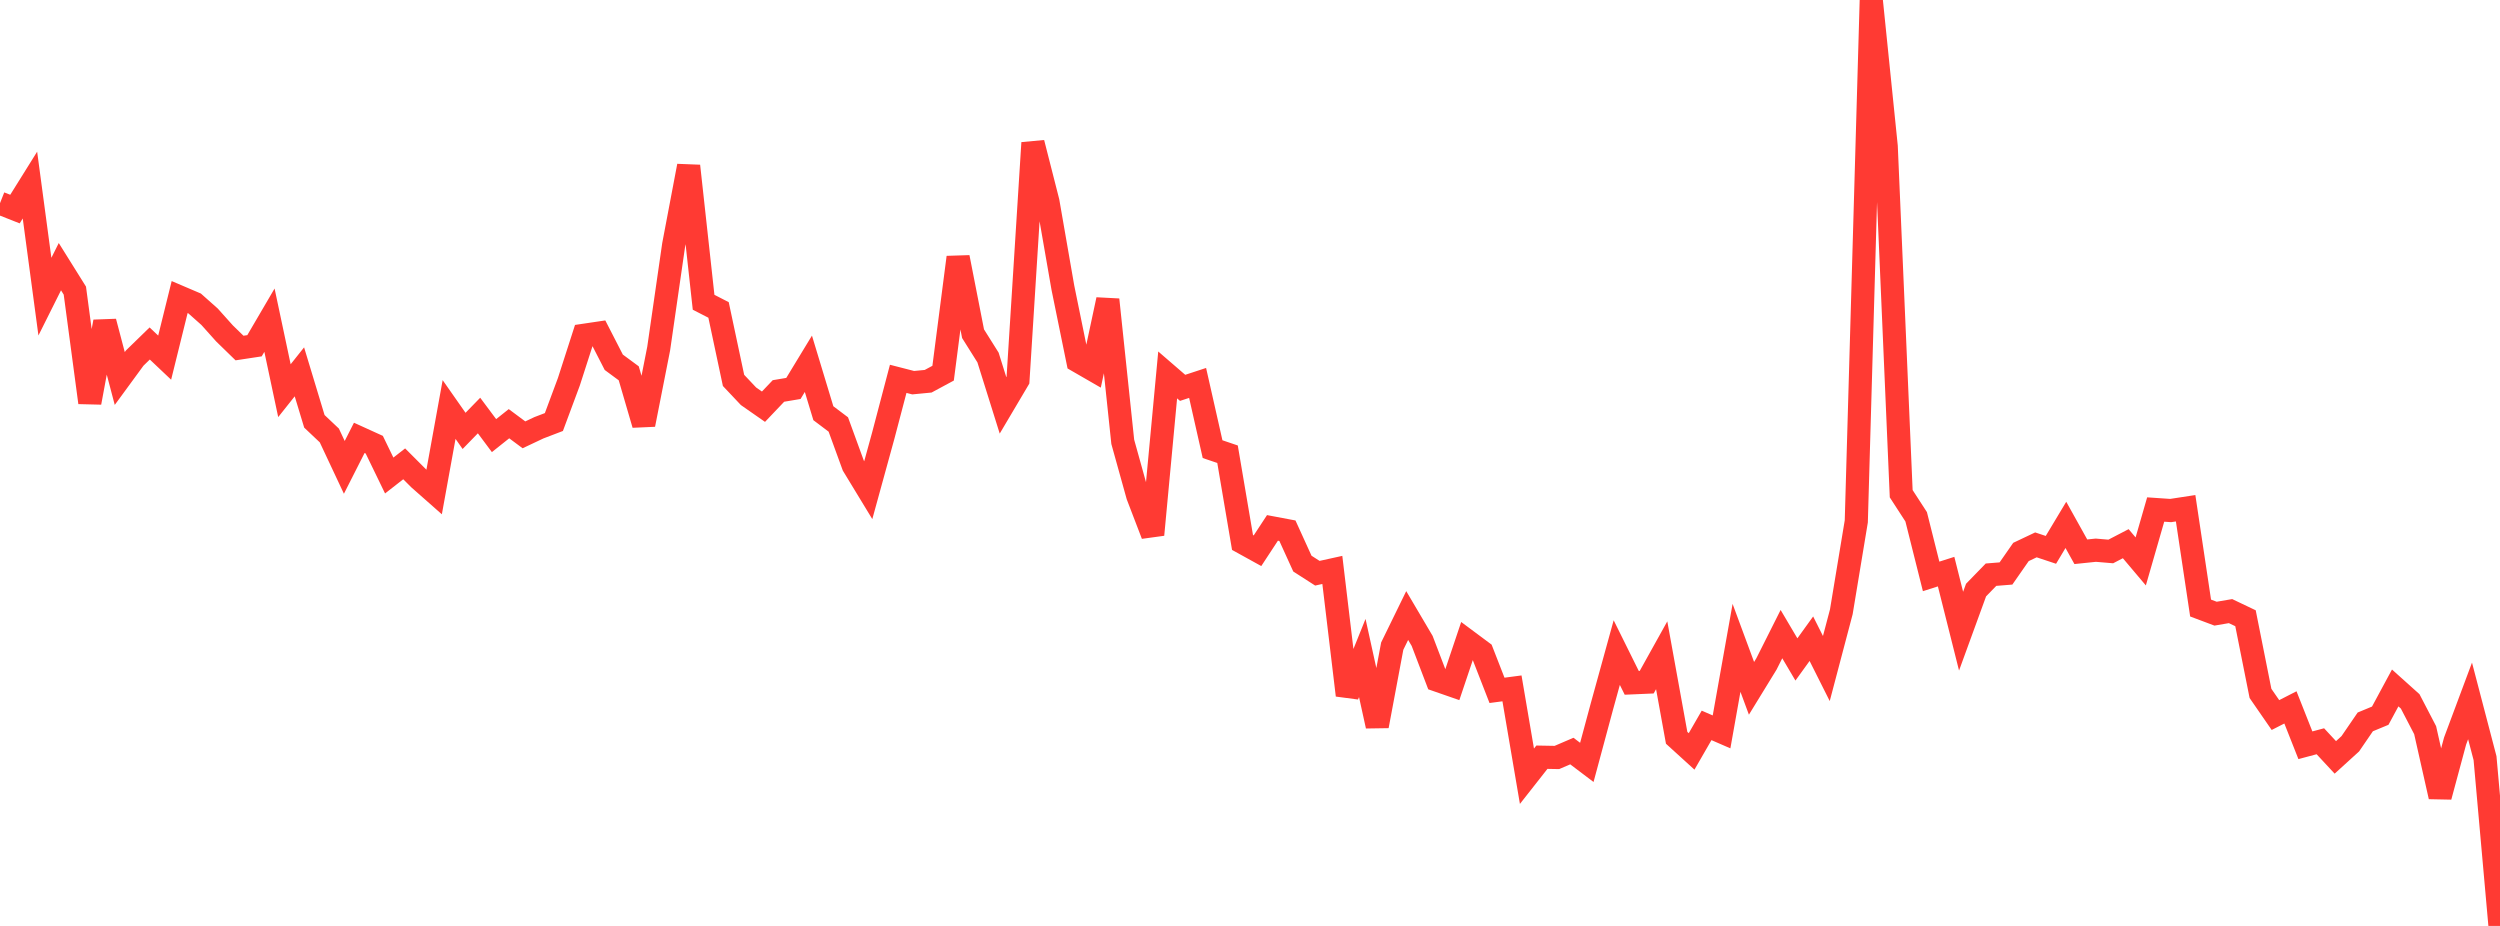 <?xml version="1.0" standalone="no"?>
<!DOCTYPE svg PUBLIC "-//W3C//DTD SVG 1.1//EN" "http://www.w3.org/Graphics/SVG/1.1/DTD/svg11.dtd">

<svg width="135" height="50" viewBox="0 0 135 50" preserveAspectRatio="none" 
  xmlns="http://www.w3.org/2000/svg"
  xmlns:xlink="http://www.w3.org/1999/xlink">


<polyline points="0.0, 10.971 0.808, 11.29 1.617, 9.994 2.425, 16.019 3.234, 14.4 4.042, 15.693 4.85, 21.739 5.659, 17.372 6.467, 20.439 7.275, 19.335 8.084, 18.548 8.892, 19.313 9.701, 16.041 10.509, 16.386 11.317, 17.104 12.126, 18.007 12.934, 18.794 13.743, 18.671 14.551, 17.29 15.359, 21.097 16.168, 20.08 16.976, 22.751 17.784, 23.515 18.593, 25.238 19.401, 23.644 20.21, 24.012 21.018, 25.678 21.826, 25.047 22.635, 25.857 23.443, 26.57 24.251, 22.113 25.06, 23.268 25.868, 22.438 26.677, 23.523 27.485, 22.88 28.293, 23.481 29.102, 23.099 29.91, 22.79 30.719, 20.615 31.527, 18.107 32.335, 17.987 33.144, 19.563 33.952, 20.159 34.76, 22.926 35.569, 18.822 36.377, 13.228 37.186, 8.962 37.994, 16.322 38.802, 16.737 39.611, 20.542 40.419, 21.398 41.228, 21.962 42.036, 21.112 42.844, 20.976 43.653, 19.644 44.461, 22.313 45.269, 22.922 46.078, 25.14 46.886, 26.469 47.695, 23.527 48.503, 20.457 49.311, 20.665 50.12, 20.587 50.928, 20.152 51.737, 13.896 52.545, 18.02 53.353, 19.306 54.162, 21.888 54.97, 20.523 55.778, 7.714 56.587, 10.888 57.395, 15.533 58.204, 19.496 59.012, 19.962 59.82, 16.182 60.629, 23.859 61.437, 26.764 62.246, 28.874 63.054, 20.246 63.862, 20.944 64.671, 20.678 65.479, 24.254 66.287, 24.528 67.096, 29.294 67.904, 29.74 68.713, 28.507 69.521, 28.659 70.329, 30.435 71.138, 30.954 71.946, 30.776 72.754, 37.541 73.563, 35.532 74.371, 39.205 75.18, 34.892 75.988, 33.239 76.796, 34.609 77.605, 36.728 78.413, 37.009 79.222, 34.603 80.03, 35.204 80.838, 37.279 81.647, 37.172 82.455, 41.917 83.263, 40.889 84.072, 40.904 84.88, 40.557 85.689, 41.169 86.497, 38.169 87.305, 35.24 88.114, 36.873 88.922, 36.838 89.731, 35.384 90.539, 39.841 91.347, 40.576 92.156, 39.171 92.964, 39.522 93.772, 34.984 94.581, 37.17 95.389, 35.852 96.198, 34.242 97.006, 35.61 97.814, 34.49 98.623, 36.101 99.431, 33.039 100.24, 28.153 101.048, 0.0 101.856, 7.906 102.665, 26.661 103.473, 27.907 104.281, 31.126 105.09, 30.868 105.898, 34.083 106.707, 31.864 107.515, 31.033 108.323, 30.968 109.132, 29.806 109.94, 29.423 110.749, 29.692 111.557, 28.344 112.365, 29.795 113.174, 29.711 113.982, 29.779 114.79, 29.359 115.599, 30.317 116.407, 27.514 117.216, 27.569 118.024, 27.445 118.832, 32.834 119.641, 33.138 120.449, 33 121.257, 33.385 122.066, 37.443 122.874, 38.613 123.683, 38.199 124.491, 40.244 125.299, 40.028 126.108, 40.899 126.916, 40.164 127.725, 38.982 128.533, 38.647 129.341, 37.149 130.15, 37.875 130.958, 39.429 131.766, 43.019 132.575, 40.014 133.383, 37.849 134.192, 40.941 135.0, 50.0" fill="none" stroke="#ff3a33" stroke-width="1.25"/>

</svg>